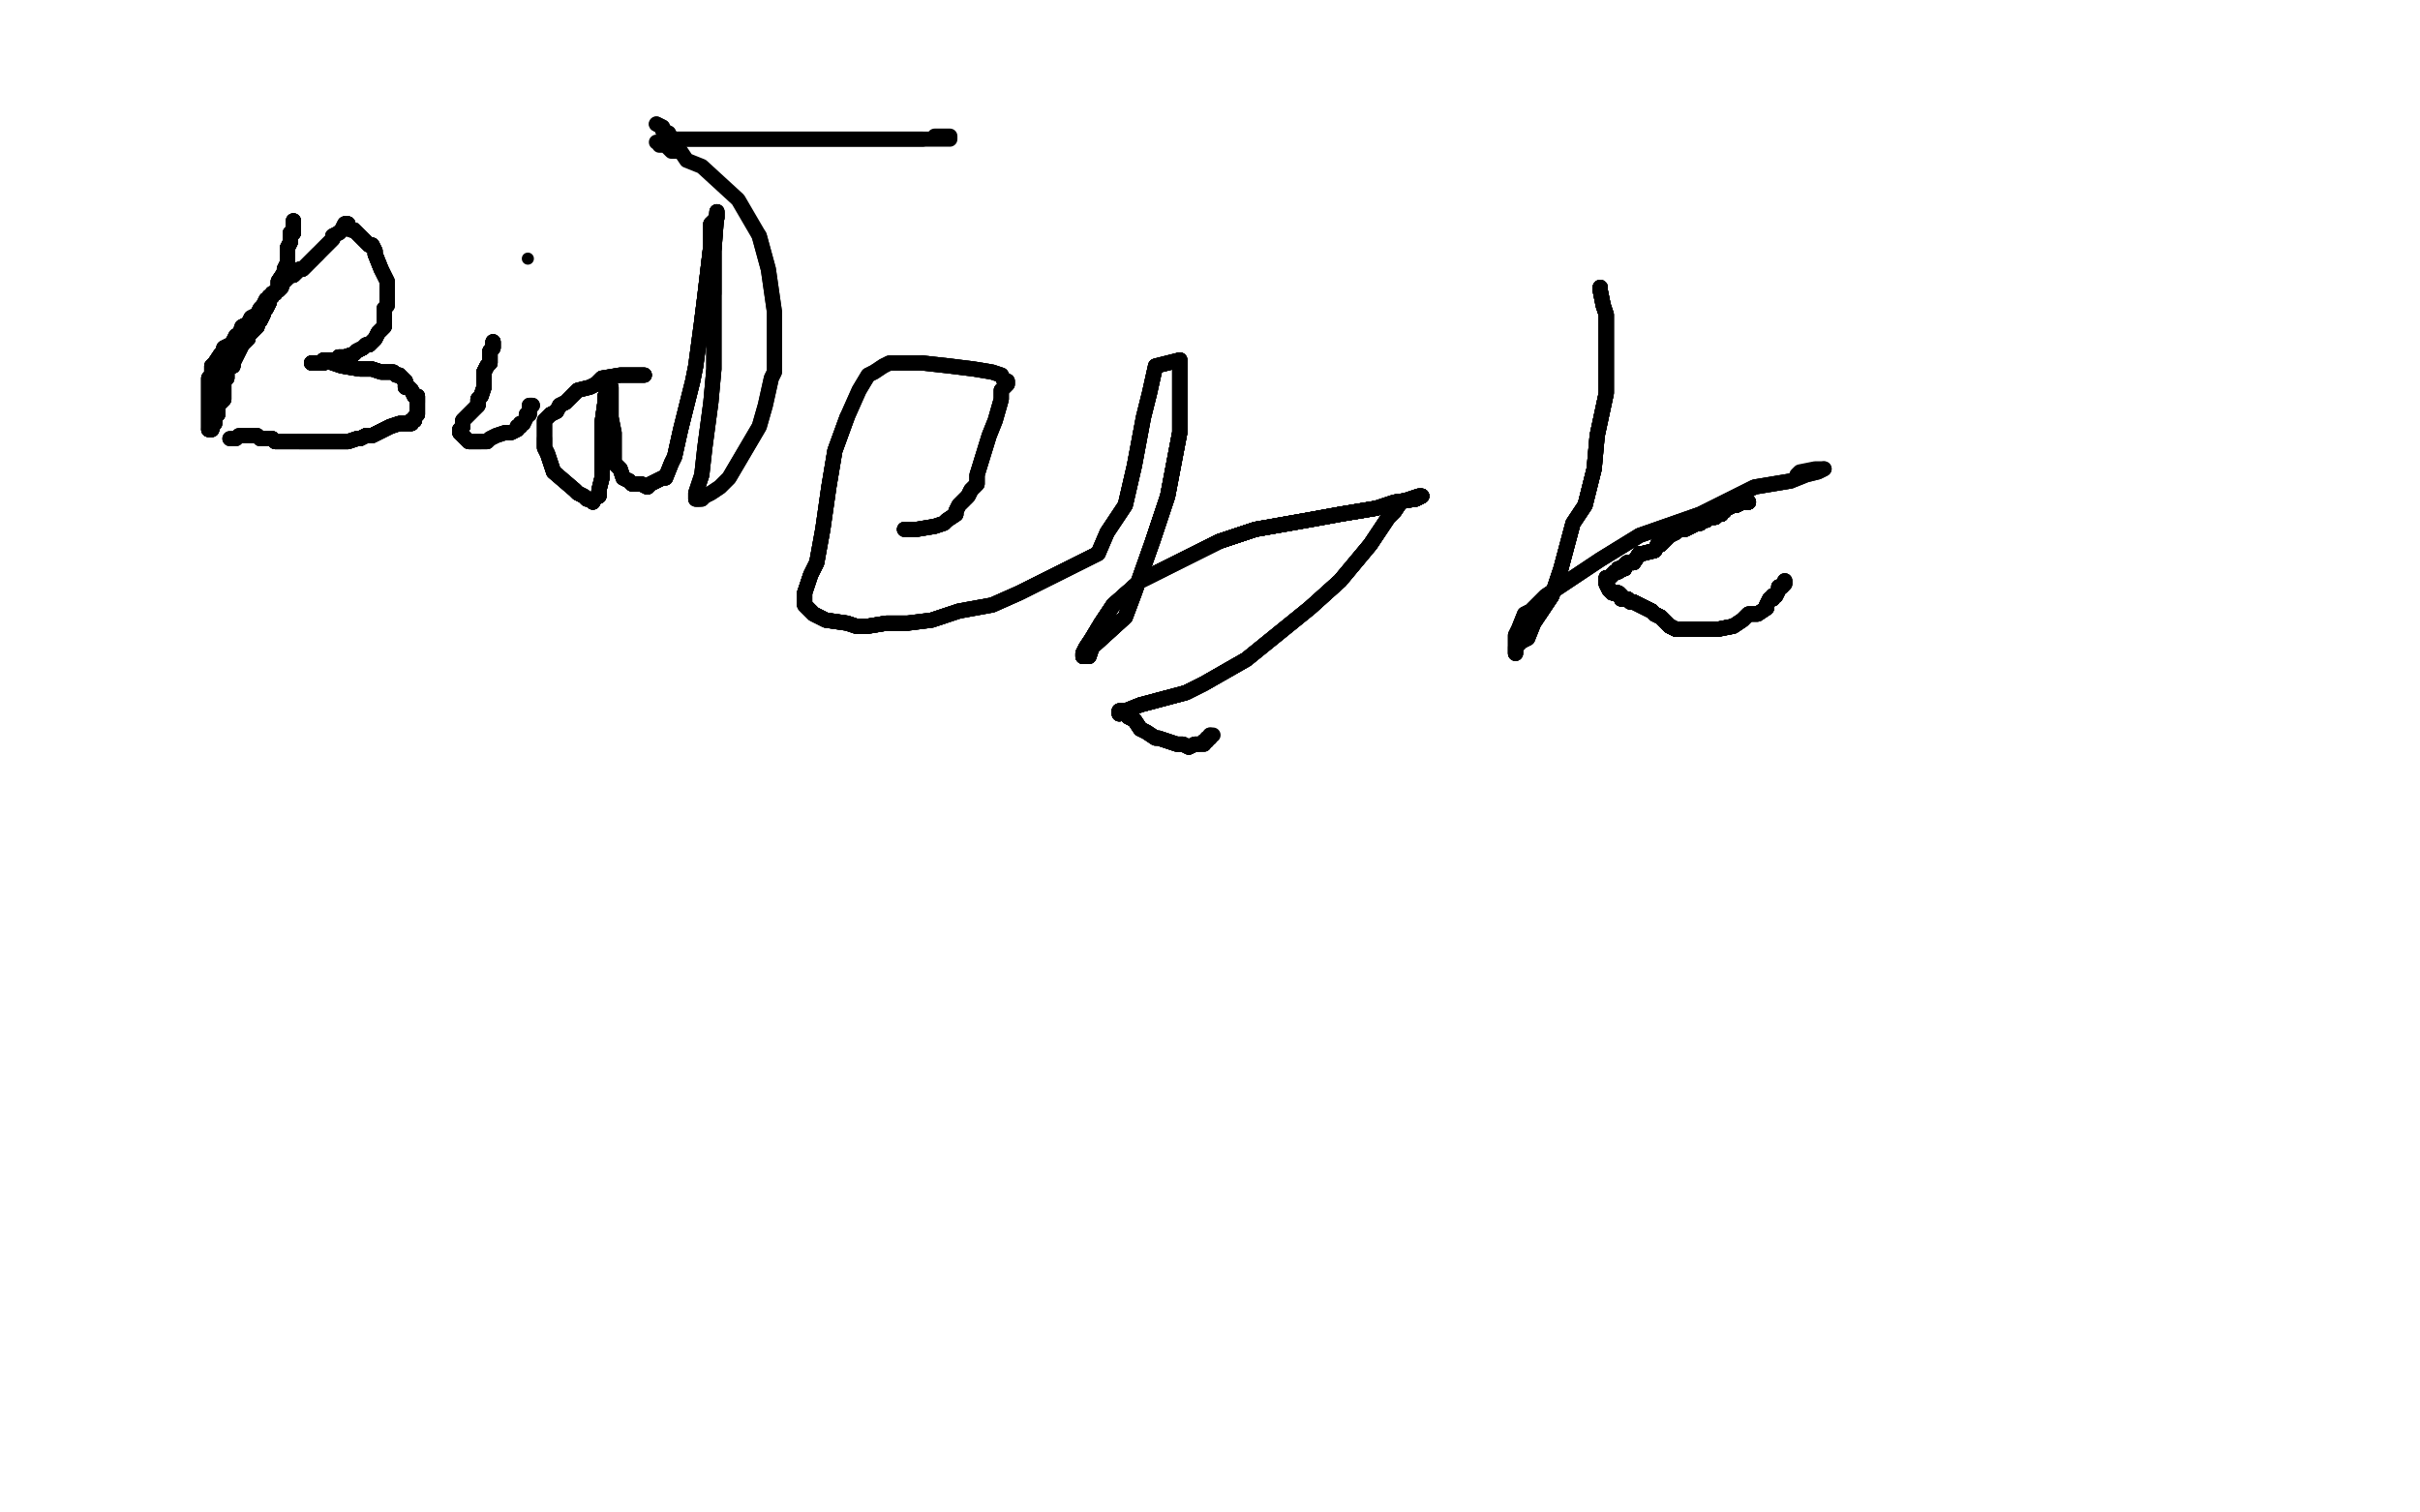 <?xml version="1.0" standalone="no"?>
<!DOCTYPE svg PUBLIC "-//W3C//DTD SVG 1.1//EN"
"http://www.w3.org/Graphics/SVG/1.1/DTD/svg11.dtd">

<svg width="800" height="500" version="1.1" xmlns="http://www.w3.org/2000/svg" xmlns:xlink="http://www.w3.org/1999/xlink" style="stroke-antialiasing: false"><desc>This SVG has been created on https://colorillo.com/</desc><rect x='0' y='0' width='800' height='500' style='fill: rgb(255,255,255); stroke-width:0' /><polyline points="97,73 97,74 97,75 97,76 97,77 96,77 96,78 96,79 96,80 95,82 95,83 95,84 95,87 94,89" style="fill: none; stroke: #000000; stroke-width: 5; stroke-linejoin: round; stroke-linecap: round; stroke-antialiasing: false; stroke-antialias: 0; opacity: 1.0"/>
<polyline points="97,73 97,74 97,75 97,76 97,77 96,77 96,78 96,79 96,80 95,82 95,83 95,84 95,87 94,89 94,90 92,93 92,95 91,97 89,98 89,100 88,102 87,103 87,104 86,106 85,107 85,108 84,109" style="fill: none; stroke: #000000; stroke-width: 5; stroke-linejoin: round; stroke-linecap: round; stroke-antialiasing: false; stroke-antialias: 0; opacity: 1.0"/>
<polyline points="97,73 97,74 97,75 97,76 97,77 96,77 96,78 96,79 96,80 95,82 95,83 95,84 95,87 94,89 94,90 92,93 92,95 91,97 89,98 89,100 88,102 87,103 87,104 86,106 85,107 85,108 84,109 82,111 82,112 81,113 80,114 79,116 78,118 77,120 77,121 76,121" style="fill: none; stroke: #000000; stroke-width: 5; stroke-linejoin: round; stroke-linecap: round; stroke-antialiasing: false; stroke-antialias: 0; opacity: 1.0"/>
<polyline points="97,73 97,74 97,75 97,76 97,77 96,77 96,78 96,79 96,80 95,82 95,83 95,84 95,87 94,89 94,90 92,93 92,95 91,97 89,98 89,100 88,102 87,103 87,104 86,106 85,107 85,108 84,109 82,111 82,112 81,113 80,114 79,116 78,118 77,120 77,121 76,121 75,122 75,123 75,124 75,125" style="fill: none; stroke: #000000; stroke-width: 5; stroke-linejoin: round; stroke-linecap: round; stroke-antialiasing: false; stroke-antialias: 0; opacity: 1.0"/>
<polyline points="97,75 97,76 97,77 96,77 96,78 96,79 96,80 95,82 95,83 95,84 95,87 94,89 94,90 92,93 92,95 91,97 89,98 89,100 88,102 87,103 87,104 86,106 85,107 85,108 84,109 82,111 82,112 81,113 80,114 79,116 78,118 77,120 77,121 76,121 75,122 75,123 75,124 75,125 74,126 74,127 74,128 74,129 74,130 74,132 73,133 72,134 72,136 72,137 71,138" style="fill: none; stroke: #000000; stroke-width: 5; stroke-linejoin: round; stroke-linecap: round; stroke-antialiasing: false; stroke-antialias: 0; opacity: 1.0"/>
<polyline points="95,83 95,84 95,87 94,89 94,90 92,93 92,95 91,97 89,98 89,100 88,102 87,103 87,104 86,106 85,107 85,108 84,109 82,111 82,112 81,113 80,114 79,116 78,118 77,120 77,121 76,121 75,122 75,123 75,124 75,125 74,126 74,127 74,128 74,129 74,130 74,132 73,133 72,134 72,136 72,137 71,138 71,139 71,140 70,141 70,142 69,142" style="fill: none; stroke: #000000; stroke-width: 5; stroke-linejoin: round; stroke-linecap: round; stroke-antialiasing: false; stroke-antialias: 0; opacity: 1.0"/>
<polyline points="80,114 79,116 78,118 77,120 77,121 76,121 75,122 75,123 75,124 75,125 74,126 74,127 74,128 74,129 74,130 74,132 73,133 72,134 72,136 72,137 71,138 71,139 71,140 70,141 70,142 69,142 69,140 69,136 69,131 69,129 69,125 70,124 70,121 71,120 73,117 74,116 74,115 76,114 77,113 78,111" style="fill: none; stroke: #000000; stroke-width: 5; stroke-linejoin: round; stroke-linecap: round; stroke-antialiasing: false; stroke-antialias: 0; opacity: 1.0"/>
<polyline points="77,121 76,121 75,122 75,123 75,124 75,125 74,126 74,127 74,128 74,129 74,130 74,132 73,133 72,134 72,136 72,137 71,138 71,139 71,140 70,141 70,142 69,142 69,140 69,136 69,131 69,129 69,125 70,124 70,121 71,120 73,117 74,116 74,115 76,114 77,113 78,111 79,111 80,108 82,107 83,105 85,104 86,102 87,101 88,99 90,98 90,97 92,96 93,95" style="fill: none; stroke: #000000; stroke-width: 5; stroke-linejoin: round; stroke-linecap: round; stroke-antialiasing: false; stroke-antialias: 0; opacity: 1.0"/>
<polyline points="70,142 69,142 69,140 69,136 69,131 69,129 69,125 70,124 70,121 71,120 73,117 74,116 74,115 76,114 77,113 78,111 79,111 80,108 82,107 83,105 85,104 86,102 87,101 88,99 90,98 90,97 92,96 93,95 93,94 95,92 96,91 97,91 98,90 99,89 100,89 101,88 102,87 103,86 104,85 105,84" style="fill: none; stroke: #000000; stroke-width: 5; stroke-linejoin: round; stroke-linecap: round; stroke-antialiasing: false; stroke-antialias: 0; opacity: 1.0"/>
<polyline points="70,142 69,142 69,140 69,136 69,131 69,129 69,125 70,124 70,121 71,120 73,117 74,116 74,115 76,114 77,113 78,111 79,111 80,108 82,107 83,105 85,104 86,102 87,101 88,99 90,98 90,97 92,96 93,95 93,94 95,92 96,91 97,91 98,90 99,89 100,89 101,88 102,87 103,86 104,85 105,84 106,83 107,82 108,81 109,80 110,79 110,78 112,77 113,76 114,74 115,74" style="fill: none; stroke: #000000; stroke-width: 5; stroke-linejoin: round; stroke-linecap: round; stroke-antialiasing: false; stroke-antialias: 0; opacity: 1.0"/>
<polyline points="87,101 88,99 90,98 90,97 92,96 93,95 93,94 95,92 96,91 97,91 98,90 99,89 100,89 101,88 102,87 103,86 104,85 105,84 106,83 107,82 108,81 109,80 110,79 110,78 112,77 113,76 114,74 115,74 115,75 116,76 117,76 118,77 119,78 121,80 122,81 123,81 124,83 124,84 126,89" style="fill: none; stroke: #000000; stroke-width: 5; stroke-linejoin: round; stroke-linecap: round; stroke-antialiasing: false; stroke-antialias: 0; opacity: 1.0"/>
<polyline points="90,98 90,97 92,96 93,95 93,94 95,92 96,91 97,91 98,90 99,89 100,89 101,88 102,87 103,86 104,85 105,84 106,83 107,82 108,81 109,80 110,79 110,78 112,77 113,76 114,74 115,74 115,75 116,76 117,76 118,77 119,78 121,80 122,81 123,81 124,83 124,84 126,89 127,91 128,93 128,95 128,96 128,98 128,99 128,100 128,101 127,102 127,103 127,104 127,106" style="fill: none; stroke: #000000; stroke-width: 5; stroke-linejoin: round; stroke-linecap: round; stroke-antialiasing: false; stroke-antialias: 0; opacity: 1.0"/>
<polyline points="112,77 113,76 114,74 115,74 115,75 116,76 117,76 118,77 119,78 121,80 122,81 123,81 124,83 124,84 126,89 127,91 128,93 128,95 128,96 128,98 128,99 128,100 128,101 127,102 127,103 127,104 127,106 127,108 125,110 124,112 123,113 122,114 121,114 120,115 118,116 117,117 114,118 113,118 112,118" style="fill: none; stroke: #000000; stroke-width: 5; stroke-linejoin: round; stroke-linecap: round; stroke-antialiasing: false; stroke-antialias: 0; opacity: 1.0"/>
<polyline points="112,77 113,76 114,74 115,74 115,75 116,76 117,76 118,77 119,78 121,80 122,81 123,81 124,83 124,84 126,89 127,91 128,93 128,95 128,96 128,98 128,99 128,100 128,101 127,102 127,103 127,104 127,106 127,108 125,110 124,112 123,113 122,114 121,114 120,115 118,116 117,117 114,118 113,118 112,118 111,120 111,119 110,119 109,119 108,119 107,120 106,120 105,120 104,120 103,120" style="fill: none; stroke: #000000; stroke-width: 5; stroke-linejoin: round; stroke-linecap: round; stroke-antialiasing: false; stroke-antialias: 0; opacity: 1.0"/>
<polyline points="127,103 127,104 127,106 127,108 125,110 124,112 123,113 122,114 121,114 120,115 118,116 117,117 114,118 113,118 112,118 111,120 111,119 110,119 109,119 108,119 107,120 106,120 105,120 104,120 103,120 104,120 106,120 107,119 108,119 110,120 113,121 119,122 121,122 123,122 126,123 128,123 129,123 130,123" style="fill: none; stroke: #000000; stroke-width: 5; stroke-linejoin: round; stroke-linecap: round; stroke-antialiasing: false; stroke-antialias: 0; opacity: 1.0"/>
<polyline points="127,103 127,104 127,106 127,108 125,110 124,112 123,113 122,114 121,114 120,115 118,116 117,117 114,118 113,118 112,118 111,120 111,119 110,119 109,119 108,119 107,120 106,120 105,120 104,120 103,120 104,120 106,120 107,119 108,119 110,120 113,121 119,122 121,122 123,122 126,123 128,123 129,123 130,123 131,124 132,124 134,126 134,127 134,128" style="fill: none; stroke: #000000; stroke-width: 5; stroke-linejoin: round; stroke-linecap: round; stroke-antialiasing: false; stroke-antialias: 0; opacity: 1.0"/>
<polyline points="127,103 127,104 127,106 127,108 125,110 124,112 123,113 122,114 121,114 120,115 118,116 117,117 114,118 113,118 112,118 111,120 111,119 110,119 109,119 108,119 107,120 106,120 105,120 104,120 103,120 104,120 106,120 107,119 108,119 110,120 113,121 119,122 121,122 123,122 126,123 128,123 129,123 130,123 131,124 132,124 134,126 134,127 134,128 135,128 136,129 137,131 138,131 138,132 138,133" style="fill: none; stroke: #000000; stroke-width: 5; stroke-linejoin: round; stroke-linecap: round; stroke-antialiasing: false; stroke-antialias: 0; opacity: 1.0"/>
<polyline points="112,118 111,120 111,119 110,119 109,119 108,119 107,120 106,120 105,120 104,120 103,120 104,120 106,120 107,119 108,119 110,120 113,121 119,122 121,122 123,122 126,123 128,123 129,123 130,123 131,124 132,124 134,126 134,127 134,128 135,128 136,129 137,131 138,131 138,132 138,133 138,134 138,135 138,136 138,137 137,138 137,139 136,139 136,140" style="fill: none; stroke: #000000; stroke-width: 5; stroke-linejoin: round; stroke-linecap: round; stroke-antialiasing: false; stroke-antialias: 0; opacity: 1.0"/>
<polyline points="107,120 106,120 105,120 104,120 103,120 104,120 106,120 107,119 108,119 110,120 113,121 119,122 121,122 123,122 126,123 128,123 129,123 130,123 131,124 132,124 134,126 134,127 134,128 135,128 136,129 137,131 138,131 138,132 138,133 138,134 138,135 138,136 138,137 137,138 137,139 136,139 136,140 135,140 133,140 132,140 129,141 127,142 123,144 121,144 119,145 118,145 115,146" style="fill: none; stroke: #000000; stroke-width: 5; stroke-linejoin: round; stroke-linecap: round; stroke-antialiasing: false; stroke-antialias: 0; opacity: 1.0"/>
<polyline points="131,124 132,124 134,126 134,127 134,128 135,128 136,129 137,131 138,131 138,132 138,133 138,134 138,135 138,136 138,137 137,138 137,139 136,139 136,140 135,140 133,140 132,140 129,141 127,142 123,144 121,144 119,145 118,145 115,146 114,146 112,146 111,146 110,146 109,146 108,146 105,146 104,146 103,146 102,146 101,146 99,146" style="fill: none; stroke: #000000; stroke-width: 5; stroke-linejoin: round; stroke-linecap: round; stroke-antialiasing: false; stroke-antialias: 0; opacity: 1.0"/>
<polyline points="134,128 135,128 136,129 137,131 138,131 138,132 138,133 138,134 138,135 138,136 138,137 137,138 137,139 136,139 136,140 135,140 133,140 132,140 129,141 127,142 123,144 121,144 119,145 118,145 115,146 114,146 112,146 111,146 110,146 109,146 108,146 105,146 104,146 103,146 102,146 101,146 99,146 98,146 96,146 95,146 94,146 93,146 92,146 91,146 90,145 89,145 88,145 87,145" style="fill: none; stroke: #000000; stroke-width: 5; stroke-linejoin: round; stroke-linecap: round; stroke-antialiasing: false; stroke-antialias: 0; opacity: 1.0"/>
<polyline points="138,131 138,132 138,133 138,134 138,135 138,136 138,137 137,138 137,139 136,139 136,140 135,140 133,140 132,140 129,141 127,142 123,144 121,144 119,145 118,145 115,146 114,146 112,146 111,146 110,146 109,146 108,146 105,146 104,146 103,146 102,146 101,146 99,146 98,146 96,146 95,146 94,146 93,146 92,146 91,146 90,145 89,145 88,145 87,145 86,145 85,144 84,144 83,144" style="fill: none; stroke: #000000; stroke-width: 5; stroke-linejoin: round; stroke-linecap: round; stroke-antialiasing: false; stroke-antialias: 0; opacity: 1.0"/>
<polyline points="137,139 136,139 136,140 135,140 133,140 132,140 129,141 127,142 123,144 121,144 119,145 118,145 115,146 114,146 112,146 111,146 110,146 109,146 108,146 105,146 104,146 103,146 102,146 101,146 99,146 98,146 96,146 95,146 94,146 93,146 92,146 91,146 90,145 89,145 88,145 87,145 86,145 85,144 84,144 83,144 82,144 81,144 79,144 78,145 77,145 76,145" style="fill: none; stroke: #000000; stroke-width: 5; stroke-linejoin: round; stroke-linecap: round; stroke-antialiasing: false; stroke-antialias: 0; opacity: 1.0"/>
<polyline points="137,139 136,139 136,140 135,140 133,140 132,140 129,141 127,142 123,144 121,144 119,145 118,145 115,146 114,146 112,146 111,146 110,146 109,146 108,146 105,146 104,146 103,146 102,146 101,146 99,146 98,146 96,146 95,146 94,146 93,146 92,146 91,146 90,145 89,145 88,145 87,145 86,145 85,144 84,144 83,144 82,144 81,144 79,144 78,145 77,145 76,145" style="fill: none; stroke: #000000; stroke-width: 5; stroke-linejoin: round; stroke-linecap: round; stroke-antialiasing: false; stroke-antialias: 0; opacity: 1.0"/>
<polyline points="163,113 163,114 163,115 162,116 162,118 162,120 161,121 160,123 160,124 160,126 160,128 159,131 158,132 158,134" style="fill: none; stroke: #000000; stroke-width: 5; stroke-linejoin: round; stroke-linecap: round; stroke-antialiasing: false; stroke-antialias: 0; opacity: 1.0"/>
<polyline points="163,113 163,114 163,115 162,116 162,118 162,120 161,121 160,123 160,124 160,126 160,128 159,131 158,132 158,134 157,135 156,136 155,137 154,138 153,139 153,141 152,142 152,143" style="fill: none; stroke: #000000; stroke-width: 5; stroke-linejoin: round; stroke-linecap: round; stroke-antialiasing: false; stroke-antialias: 0; opacity: 1.0"/>
<polyline points="163,113 163,114 163,115 162,116 162,118 162,120 161,121 160,123 160,124 160,126 160,128 159,131 158,132 158,134 157,135 156,136 155,137 154,138 153,139 153,141 152,142 152,143 153,144 154,145 155,146 156,146 157,146 158,146 159,146" style="fill: none; stroke: #000000; stroke-width: 5; stroke-linejoin: round; stroke-linecap: round; stroke-antialiasing: false; stroke-antialias: 0; opacity: 1.0"/>
<polyline points="163,113 163,114 163,115 162,116 162,118 162,120 161,121 160,123 160,124 160,126 160,128 159,131 158,132 158,134 157,135 156,136 155,137 154,138 153,139 153,141 152,142 152,143 153,144 154,145 155,146 156,146 157,146 158,146 159,146 160,146 161,146 162,145 164,144 167,143 168,143 169,143 171,142 171,141 172,141 172,140 173,140" style="fill: none; stroke: #000000; stroke-width: 5; stroke-linejoin: round; stroke-linecap: round; stroke-antialiasing: false; stroke-antialias: 0; opacity: 1.0"/>
<polyline points="163,113 163,114 163,115 162,116 162,118 162,120 161,121 160,123 160,124 160,126 160,128 159,131 158,132 158,134 157,135 156,136 155,137 154,138 153,139 153,141 152,142 152,143 153,144 154,145 155,146 156,146 157,146 158,146 159,146 160,146 161,146 162,145 164,144 167,143 168,143 169,143 171,142 171,141 172,141 172,140 173,140 174,138 174,137 175,137 175,135 175,134 176,134" style="fill: none; stroke: #000000; stroke-width: 5; stroke-linejoin: round; stroke-linecap: round; stroke-antialiasing: false; stroke-antialias: 0; opacity: 1.0"/>
<polyline points="163,113 163,114 163,115 162,116 162,118 162,120 161,121 160,123 160,124 160,126 160,128 159,131 158,132 158,134 157,135 156,136 155,137 154,138 153,139 153,141 152,142 152,143 153,144 154,145 155,146 156,146 157,146 158,146 159,146 160,146 161,146 162,145 164,144 167,143 168,143 169,143 171,142 171,141 172,141 172,140 173,140 174,138 174,137 175,137 175,135 175,134 176,134" style="fill: none; stroke: #000000; stroke-width: 5; stroke-linejoin: round; stroke-linecap: round; stroke-antialiasing: false; stroke-antialias: 0; opacity: 1.0"/>
<circle cx="174.5" cy="85.5" r="2" style="fill: #000000; stroke-antialiasing: false; stroke-antialias: 0; opacity: 1.0"/>
<polyline points="213,124 211,124 210,124 209,124 207,124 205,124 199,125 197,127 195,128 191,129 187,133 185,134 184,136 182,137" style="fill: none; stroke: #000000; stroke-width: 5; stroke-linejoin: round; stroke-linecap: round; stroke-antialiasing: false; stroke-antialias: 0; opacity: 1.0"/>
<polyline points="213,124 211,124 210,124 209,124 207,124 205,124 199,125 197,127 195,128 191,129 187,133 185,134 184,136 182,137 181,138 180,139 180,140 180,141 180,145 180,148 181,150 183,156 190,162 191,163 193,164 194,165" style="fill: none; stroke: #000000; stroke-width: 5; stroke-linejoin: round; stroke-linecap: round; stroke-antialiasing: false; stroke-antialias: 0; opacity: 1.0"/>
<polyline points="213,124 211,124 210,124 209,124 207,124 205,124 199,125 197,127 195,128 191,129 187,133 185,134 184,136 182,137 181,138 180,139 180,140 180,141 180,145 180,148 181,150 183,156 190,162 191,163 193,164 194,165 195,165 196,166 196,165 198,164 198,162 199,158 199,156 199,150 199,146 199,140 200,133 200,131 201,129" style="fill: none; stroke: #000000; stroke-width: 5; stroke-linejoin: round; stroke-linecap: round; stroke-antialiasing: false; stroke-antialias: 0; opacity: 1.0"/>
<polyline points="213,124 211,124 210,124 209,124 207,124 205,124 199,125 197,127 195,128 191,129 187,133 185,134 184,136 182,137 181,138 180,139 180,140 180,141 180,145 180,148 181,150 183,156 190,162 191,163 193,164 194,165 195,165 196,166 196,165 198,164 198,162 199,158 199,156 199,150 199,146 199,140 200,133 200,131 201,129 201,128 202,128 202,129 202,131 202,133 202,136 202,138" style="fill: none; stroke: #000000; stroke-width: 5; stroke-linejoin: round; stroke-linecap: round; stroke-antialiasing: false; stroke-antialias: 0; opacity: 1.0"/>
<polyline points="180,145 180,148 181,150 183,156 190,162 191,163 193,164 194,165 195,165 196,166 196,165 198,164 198,162 199,158 199,156 199,150 199,146 199,140 200,133 200,131 201,129 201,128 202,128 202,129 202,131 202,133 202,136 202,138 203,143 203,144 203,146 203,148 203,151 203,153 205,155 206,158 208,159 209,160 210,160 212,160 214,161" style="fill: none; stroke: #000000; stroke-width: 5; stroke-linejoin: round; stroke-linecap: round; stroke-antialiasing: false; stroke-antialias: 0; opacity: 1.0"/>
<polyline points="195,165 196,166 196,165 198,164 198,162 199,158 199,156 199,150 199,146 199,140 200,133 200,131 201,129 201,128 202,128 202,129 202,131 202,133 202,136 202,138 203,143 203,144 203,146 203,148 203,151 203,153 205,155 206,158 208,159 209,160 210,160 212,160 214,161 215,160 217,159 219,158 220,158 222,153 223,151 225,142 229,126 230,121 232,106 233,98 235,81 235,74" style="fill: none; stroke: #000000; stroke-width: 5; stroke-linejoin: round; stroke-linecap: round; stroke-antialiasing: false; stroke-antialias: 0; opacity: 1.0"/>
<polyline points="196,165 198,164 198,162 199,158 199,156 199,150 199,146 199,140 200,133 200,131 201,129 201,128 202,128 202,129 202,131 202,133 202,136 202,138 203,143 203,144 203,146 203,148 203,151 203,153 205,155 206,158 208,159 209,160 210,160 212,160 214,161 215,160 217,159 219,158 220,158 222,153 223,151 225,142 229,126 230,121 232,106 233,98 235,81 235,74 237,72 237,71 237,70 236,83 236,97" style="fill: none; stroke: #000000; stroke-width: 5; stroke-linejoin: round; stroke-linecap: round; stroke-antialiasing: false; stroke-antialias: 0; opacity: 1.0"/>
<polyline points="203,143 203,144 203,146 203,148 203,151 203,153 205,155 206,158 208,159 209,160 210,160 212,160 214,161 215,160 217,159 219,158 220,158 222,153 223,151 225,142 229,126 230,121 232,106 233,98 235,81 235,74 237,72 237,71 237,70 236,83 236,97 236,109 236,122 235,133 233,148 232,157 231,160 230,163 230,164 230,165 231,165" style="fill: none; stroke: #000000; stroke-width: 5; stroke-linejoin: round; stroke-linecap: round; stroke-antialiasing: false; stroke-antialias: 0; opacity: 1.0"/>
<polyline points="208,159 209,160 210,160 212,160 214,161 215,160 217,159 219,158 220,158 222,153 223,151 225,142 229,126 230,121 232,106 233,98 235,81 235,74 237,72 237,71 237,70 236,83 236,97 236,109 236,122 235,133 233,148 232,157 231,160 230,163 230,164 230,165 231,165 232,165 233,164 235,163 238,161 241,158 251,141 253,134 255,125 256,123 256,111 256,103 254,89 251,78" style="fill: none; stroke: #000000; stroke-width: 5; stroke-linejoin: round; stroke-linecap: round; stroke-antialiasing: false; stroke-antialias: 0; opacity: 1.0"/>
<polyline points="232,106 233,98 235,81 235,74 237,72 237,71 237,70 236,83 236,97 236,109 236,122 235,133 233,148 232,157 231,160 230,163 230,164 230,165 231,165 232,165 233,164 235,163 238,161 241,158 251,141 253,134 255,125 256,123 256,111 256,103 254,89 251,78 244,66 232,55 227,53 225,50 222,50 221,49 220,48 219,48 218,48 218,47 217,47" style="fill: none; stroke: #000000; stroke-width: 5; stroke-linejoin: round; stroke-linecap: round; stroke-antialiasing: false; stroke-antialias: 0; opacity: 1.0"/>
<polyline points="217,41 219,42 219,43 221,44 222,46 224,46 230,46 235,46 248,46 258,46 273,46 282,46 297,46 305,46" style="fill: none; stroke: #000000; stroke-width: 5; stroke-linejoin: round; stroke-linecap: round; stroke-antialiasing: false; stroke-antialias: 0; opacity: 1.0"/>
<polyline points="217,41 219,42 219,43 221,44 222,46 224,46 230,46 235,46 248,46 258,46 273,46 282,46 297,46 305,46 310,46 313,46 314,46 314,45 313,45 312,45 310,45 309,45" style="fill: none; stroke: #000000; stroke-width: 5; stroke-linejoin: round; stroke-linecap: round; stroke-antialiasing: false; stroke-antialias: 0; opacity: 1.0"/>
<polyline points="299,175 303,175 309,174 312,173 313,172 316,170 316,169 317,167 318,166 320,164 321,162 323,160 323,157" style="fill: none; stroke: #000000; stroke-width: 5; stroke-linejoin: round; stroke-linecap: round; stroke-antialiasing: false; stroke-antialias: 0; opacity: 1.0"/>
<polyline points="299,175 303,175 309,174 312,173 313,172 316,170 316,169 317,167 318,166 320,164 321,162 323,160 323,157 327,144 329,139 331,132 331,129 332,128 333,127 333,126 332,126 331,124 328,123 322,122 314,121 305,120" style="fill: none; stroke: #000000; stroke-width: 5; stroke-linejoin: round; stroke-linecap: round; stroke-antialiasing: false; stroke-antialias: 0; opacity: 1.0"/>
<polyline points="299,175 303,175 309,174 312,173 313,172 316,170 316,169 317,167 318,166 320,164 321,162 323,160 323,157 327,144 329,139 331,132 331,129 332,128 333,127 333,126 332,126 331,124 328,123 322,122 314,121 305,120 302,120 294,120 292,121 289,123 287,124 284,129 280,138 276,149 274,161 272,175 270,186 268,190 266,196" style="fill: none; stroke: #000000; stroke-width: 5; stroke-linejoin: round; stroke-linecap: round; stroke-antialiasing: false; stroke-antialias: 0; opacity: 1.0"/>
<polyline points="299,175 303,175 309,174 312,173 313,172 316,170 316,169 317,167 318,166 320,164 321,162 323,160 323,157 327,144 329,139 331,132 331,129 332,128 333,127 333,126 332,126 331,124 328,123 322,122 314,121 305,120 302,120 294,120 292,121 289,123 287,124 284,129 280,138 276,149 274,161 272,175 270,186 268,190 266,196 266,199 266,200 268,202 269,203 271,204 273,205 280,206 283,207 287,207 293,206 300,206" style="fill: none; stroke: #000000; stroke-width: 5; stroke-linejoin: round; stroke-linecap: round; stroke-antialiasing: false; stroke-antialias: 0; opacity: 1.0"/>
<polyline points="280,138 276,149 274,161 272,175 270,186 268,190 266,196 266,199 266,200 268,202 269,203 271,204 273,205 280,206 283,207 287,207 293,206 300,206 308,205 317,202 328,200 337,196 347,191 363,183 366,176 372,167 375,154 378,138 380,130 382,121 390,119 390,143 386,164 381,179" style="fill: none; stroke: #000000; stroke-width: 5; stroke-linejoin: round; stroke-linecap: round; stroke-antialiasing: false; stroke-antialias: 0; opacity: 1.0"/>
<polyline points="280,138 276,149 274,161 272,175 270,186 268,190 266,196 266,199 266,200 268,202 269,203 271,204 273,205 280,206 283,207 287,207 293,206 300,206 308,205 317,202 328,200 337,196 347,191 363,183 366,176 372,167 375,154 378,138 380,130 382,121 390,119 390,143 386,164 381,179 375,196 372,204 361,214 360,217 359,217 358,217" style="fill: none; stroke: #000000; stroke-width: 5; stroke-linejoin: round; stroke-linecap: round; stroke-antialiasing: false; stroke-antialias: 0; opacity: 1.0"/>
<polyline points="270,186 268,190 266,196 266,199 266,200 268,202 269,203 271,204 273,205 280,206 283,207 287,207 293,206 300,206 308,205 317,202 328,200 337,196 347,191 363,183 366,176 372,167 375,154 378,138 380,130 382,121 390,119 390,143 386,164 381,179 375,196 372,204 361,214 360,217 359,217 358,217 358,216 359,214 361,211 364,206 368,200 377,192 387,187 403,179 415,175 432,172 443,170 455,168" style="fill: none; stroke: #000000; stroke-width: 5; stroke-linejoin: round; stroke-linecap: round; stroke-antialiasing: false; stroke-antialias: 0; opacity: 1.0"/>
<polyline points="266,196 266,199 266,200 268,202 269,203 271,204 273,205 280,206 283,207 287,207 293,206 300,206 308,205 317,202 328,200 337,196 347,191 363,183 366,176 372,167 375,154 378,138 380,130 382,121 390,119 390,143 386,164 381,179 375,196 372,204 361,214 360,217 359,217 358,217 358,216 359,214 361,211 364,206 368,200 377,192 387,187 403,179 415,175 432,172 443,170 455,168 461,166 468,165 470,164" style="fill: none; stroke: #000000; stroke-width: 5; stroke-linejoin: round; stroke-linecap: round; stroke-antialiasing: false; stroke-antialias: 0; opacity: 1.0"/>
<polyline points="390,119 390,143 386,164 381,179 375,196 372,204 361,214 360,217 359,217 358,217 358,216 359,214 361,211 364,206 368,200 377,192 387,187 403,179 415,175 432,172 443,170 455,168 461,166 468,165 470,164 469,164 463,166 461,169 459,171 453,180 443,192 433,201 412,218 398,226 392,229 377,233 372,235 370,235" style="fill: none; stroke: #000000; stroke-width: 5; stroke-linejoin: round; stroke-linecap: round; stroke-antialiasing: false; stroke-antialias: 0; opacity: 1.0"/>
<polyline points="390,119 390,143 386,164 381,179 375,196 372,204 361,214 360,217 359,217 358,217 358,216 359,214 361,211 364,206 368,200 377,192 387,187 403,179 415,175 432,172 443,170 455,168 461,166 468,165 470,164 469,164 463,166 461,169 459,171 453,180 443,192 433,201 412,218 398,226 392,229 377,233 372,235 370,235 370,236 370,235 371,235 372,235 373,237 375,238 377,241" style="fill: none; stroke: #000000; stroke-width: 5; stroke-linejoin: round; stroke-linecap: round; stroke-antialiasing: false; stroke-antialias: 0; opacity: 1.0"/>
<polyline points="359,217 358,217 358,216 359,214 361,211 364,206 368,200 377,192 387,187 403,179 415,175 432,172 443,170 455,168 461,166 468,165 470,164 469,164 463,166 461,169 459,171 453,180 443,192 433,201 412,218 398,226 392,229 377,233 372,235 370,235 370,236 370,235 371,235 372,235 373,237 375,238 377,241 379,242 382,244 383,244 386,245 389,246 391,246 393,247 395,246 396,246" style="fill: none; stroke: #000000; stroke-width: 5; stroke-linejoin: round; stroke-linecap: round; stroke-antialiasing: false; stroke-antialias: 0; opacity: 1.0"/>
<polyline points="359,217 358,217 358,216 359,214 361,211 364,206 368,200 377,192 387,187 403,179 415,175 432,172 443,170 455,168 461,166 468,165 470,164 469,164 463,166 461,169 459,171 453,180 443,192 433,201 412,218 398,226 392,229 377,233 372,235 370,235 370,236 370,235 371,235 372,235 373,237 375,238 377,241 379,242 382,244 383,244 386,245 389,246 391,246 393,247 395,246 396,246 398,246 398,245" style="fill: none; stroke: #000000; stroke-width: 5; stroke-linejoin: round; stroke-linecap: round; stroke-antialiasing: false; stroke-antialias: 0; opacity: 1.0"/>
<polyline points="361,211 364,206 368,200 377,192 387,187 403,179 415,175 432,172 443,170 455,168 461,166 468,165 470,164 469,164 463,166 461,169 459,171 453,180 443,192 433,201 412,218 398,226 392,229 377,233 372,235 370,235 370,236 370,235 371,235 372,235 373,237 375,238 377,241 379,242 382,244 383,244 386,245 389,246 391,246 393,247 395,246 396,246 398,246 398,245 399,245 399,244 400,244 400,243" style="fill: none; stroke: #000000; stroke-width: 5; stroke-linejoin: round; stroke-linecap: round; stroke-antialiasing: false; stroke-antialias: 0; opacity: 1.0"/>
<polyline points="361,211 364,206 368,200 377,192 387,187 403,179 415,175 432,172 443,170 455,168 461,166 468,165 470,164 469,164 463,166 461,169 459,171 453,180 443,192 433,201 412,218 398,226 392,229 377,233 372,235 370,235 370,236 370,235 371,235 372,235 373,237 375,238 377,241 379,242 382,244 383,244 386,245 389,246 391,246 393,247 395,246 396,246 398,246 398,245 399,245 399,244 400,244 400,243 401,243" style="fill: none; stroke: #000000; stroke-width: 5; stroke-linejoin: round; stroke-linecap: round; stroke-antialiasing: false; stroke-antialias: 0; opacity: 1.0"/>
<polyline points="529,95 529,96 530,101 531,104 531,112 531,122 531,130 528,144 527,155 524,167 520,173 516,188 513,197 509,203" style="fill: none; stroke: #000000; stroke-width: 5; stroke-linejoin: round; stroke-linecap: round; stroke-antialiasing: false; stroke-antialias: 0; opacity: 1.0"/>
<polyline points="529,95 529,96 530,101 531,104 531,112 531,122 531,130 528,144 527,155 524,167 520,173 516,188 513,197 509,203 507,206 505,211 503,212 502,213 501,214 501,215 501,216" style="fill: none; stroke: #000000; stroke-width: 5; stroke-linejoin: round; stroke-linecap: round; stroke-antialiasing: false; stroke-antialias: 0; opacity: 1.0"/>
<polyline points="529,95 529,96 530,101 531,104 531,112 531,122 531,130 528,144 527,155 524,167 520,173 516,188 513,197 509,203 507,206 505,211 503,212 502,213 501,214 501,215 501,216 501,215 501,213 501,212 501,210 502,208 504,203 506,202 511,197 529,185 542,177 562,170 580,161 592,159" style="fill: none; stroke: #000000; stroke-width: 5; stroke-linejoin: round; stroke-linecap: round; stroke-antialiasing: false; stroke-antialias: 0; opacity: 1.0"/>
<polyline points="529,95 529,96 530,101 531,104 531,112 531,122 531,130 528,144 527,155 524,167 520,173 516,188 513,197 509,203 507,206 505,211 503,212 502,213 501,214 501,215 501,216 501,215 501,213 501,212 501,210 502,208 504,203 506,202 511,197 529,185 542,177 562,170 580,161 592,159 597,157 601,156 603,155" style="fill: none; stroke: #000000; stroke-width: 5; stroke-linejoin: round; stroke-linecap: round; stroke-antialiasing: false; stroke-antialias: 0; opacity: 1.0"/>
<polyline points="529,95 529,96 530,101 531,104 531,112 531,122 531,130 528,144 527,155 524,167 520,173 516,188 513,197 509,203 507,206 505,211 503,212 502,213 501,214 501,215 501,216 501,215 501,213 501,212 501,210 502,208 504,203 506,202 511,197 529,185 542,177 562,170 580,161 592,159 597,157 601,156 603,155 602,155 601,155 600,155 595,156 594,157" style="fill: none; stroke: #000000; stroke-width: 5; stroke-linejoin: round; stroke-linecap: round; stroke-antialiasing: false; stroke-antialias: 0; opacity: 1.0"/>
<polyline points="578,166 576,166 574,167 573,167 571,168 570,168" style="fill: none; stroke: #000000; stroke-width: 5; stroke-linejoin: round; stroke-linecap: round; stroke-antialiasing: false; stroke-antialias: 0; opacity: 1.0"/>
<polyline points="578,166 576,166 574,167 573,167 571,168 570,168 570,169 569,169 569,170 568,170" style="fill: none; stroke: #000000; stroke-width: 5; stroke-linejoin: round; stroke-linecap: round; stroke-antialiasing: false; stroke-antialias: 0; opacity: 1.0"/>
<polyline points="578,166 576,166 574,167 573,167 571,168 570,168 570,169 569,169 569,170 568,170 567,171 566,171 565,171" style="fill: none; stroke: #000000; stroke-width: 5; stroke-linejoin: round; stroke-linecap: round; stroke-antialiasing: false; stroke-antialias: 0; opacity: 1.0"/>
<polyline points="578,166 576,166 574,167 573,167 571,168 570,168 570,169 569,169 569,170 568,170 567,171 566,171 565,171 564,172 563,172 562,173 561,173 559,174 557,175 556,175 555,175 554,176" style="fill: none; stroke: #000000; stroke-width: 5; stroke-linejoin: round; stroke-linecap: round; stroke-antialiasing: false; stroke-antialias: 0; opacity: 1.0"/>
<polyline points="578,166 576,166 574,167 573,167 571,168 570,168 570,169 569,169 569,170 568,170 567,171 566,171 565,171 564,172 563,172 562,173 561,173 559,174 557,175 556,175 555,175 554,176 552,177" style="fill: none; stroke: #000000; stroke-width: 5; stroke-linejoin: round; stroke-linecap: round; stroke-antialiasing: false; stroke-antialias: 0; opacity: 1.0"/>
<polyline points="578,166 576,166 574,167 573,167 571,168 570,168 570,169 569,169 569,170 568,170 567,171 566,171 565,171 564,172 563,172 562,173 561,173 559,174 557,175 556,175 555,175 554,176 552,177 551,178 549,180 548,180 547,182 543,183 542,183 540,186 538,186 537,187 537,188 535,188" style="fill: none; stroke: #000000; stroke-width: 5; stroke-linejoin: round; stroke-linecap: round; stroke-antialiasing: false; stroke-antialias: 0; opacity: 1.0"/>
<polyline points="578,166 576,166 574,167 573,167 571,168 570,168 570,169 569,169 569,170 568,170 567,171 566,171 565,171 564,172 563,172 562,173 561,173 559,174 557,175 556,175 555,175 554,176 552,177 551,178 549,180 548,180 547,182 543,183 542,183 540,186 538,186 537,187 537,188 535,188 535,189 534,189" style="fill: none; stroke: #000000; stroke-width: 5; stroke-linejoin: round; stroke-linecap: round; stroke-antialiasing: false; stroke-antialias: 0; opacity: 1.0"/>
<polyline points="578,166 576,166 574,167 573,167 571,168 570,168 570,169 569,169 569,170 568,170 567,171 566,171 565,171 564,172 563,172 562,173 561,173 559,174 557,175 556,175 555,175 554,176 552,177 551,178 549,180 548,180 547,182 543,183 542,183 540,186 538,186 537,187 537,188 535,188 535,189 534,189 533,190 532,191 531,191 531,192" style="fill: none; stroke: #000000; stroke-width: 5; stroke-linejoin: round; stroke-linecap: round; stroke-antialiasing: false; stroke-antialias: 0; opacity: 1.0"/>
<polyline points="578,166 576,166 574,167 573,167 571,168 570,168 570,169 569,169 569,170 568,170 567,171 566,171 565,171 564,172 563,172 562,173 561,173 559,174 557,175 556,175 555,175 554,176 552,177 551,178 549,180 548,180 547,182 543,183 542,183 540,186 538,186 537,187 537,188 535,188 535,189 534,189 533,190 532,191 531,191 531,192 531,193" style="fill: none; stroke: #000000; stroke-width: 5; stroke-linejoin: round; stroke-linecap: round; stroke-antialiasing: false; stroke-antialias: 0; opacity: 1.0"/>
<polyline points="574,167 573,167 571,168 570,168 570,169 569,169 569,170 568,170 567,171 566,171 565,171 564,172 563,172 562,173 561,173 559,174 557,175 556,175 555,175 554,176 552,177 551,178 549,180 548,180 547,182 543,183 542,183 540,186 538,186 537,187 537,188 535,188 535,189 534,189 533,190 532,191 531,191 531,192 531,193 532,195 533,196 534,196 535,196 536,197 536,198 537,198 538,198 539,199 540,199" style="fill: none; stroke: #000000; stroke-width: 5; stroke-linejoin: round; stroke-linecap: round; stroke-antialiasing: false; stroke-antialias: 0; opacity: 1.0"/>
<polyline points="571,168 570,168 570,169 569,169 569,170 568,170 567,171 566,171 565,171 564,172 563,172 562,173 561,173 559,174 557,175 556,175 555,175 554,176 552,177 551,178 549,180 548,180 547,182 543,183 542,183 540,186 538,186 537,187 537,188 535,188 535,189 534,189 533,190 532,191 531,191 531,192 531,193 532,195 533,196 534,196 535,196 536,197 536,198 537,198 538,198 539,199 540,199 544,201 546,202" style="fill: none; stroke: #000000; stroke-width: 5; stroke-linejoin: round; stroke-linecap: round; stroke-antialiasing: false; stroke-antialias: 0; opacity: 1.0"/>
<polyline points="552,177 551,178 549,180 548,180 547,182 543,183 542,183 540,186 538,186 537,187 537,188 535,188 535,189 534,189 533,190 532,191 531,191 531,192 531,193 532,195 533,196 534,196 535,196 536,197 536,198 537,198 538,198 539,199 540,199 544,201 546,202 547,203 549,204 550,205 551,206 552,207 554,208 555,208 557,208 559,208 566,208" style="fill: none; stroke: #000000; stroke-width: 5; stroke-linejoin: round; stroke-linecap: round; stroke-antialiasing: false; stroke-antialias: 0; opacity: 1.0"/>
<polyline points="552,177 551,178 549,180 548,180 547,182 543,183 542,183 540,186 538,186 537,187 537,188 535,188 535,189 534,189 533,190 532,191 531,191 531,192 531,193 532,195 533,196 534,196 535,196 536,197 536,198 537,198 538,198 539,199 540,199 544,201 546,202 547,203 549,204 550,205 551,206 552,207 554,208 555,208 557,208 559,208 566,208 568,208 573,207" style="fill: none; stroke: #000000; stroke-width: 5; stroke-linejoin: round; stroke-linecap: round; stroke-antialiasing: false; stroke-antialias: 0; opacity: 1.0"/>
<polyline points="542,183 540,186 538,186 537,187 537,188 535,188 535,189 534,189 533,190 532,191 531,191 531,192 531,193 532,195 533,196 534,196 535,196 536,197 536,198 537,198 538,198 539,199 540,199 544,201 546,202 547,203 549,204 550,205 551,206 552,207 554,208 555,208 557,208 559,208 566,208 568,208 573,207 576,205 578,203 581,203 584,201 584,200 585,198 586,198 586,197 587,197 588,195" style="fill: none; stroke: #000000; stroke-width: 5; stroke-linejoin: round; stroke-linecap: round; stroke-antialiasing: false; stroke-antialias: 0; opacity: 1.0"/>
<polyline points="542,183 540,186 538,186 537,187 537,188 535,188 535,189 534,189 533,190 532,191 531,191 531,192 531,193 532,195 533,196 534,196 535,196 536,197 536,198 537,198 538,198 539,199 540,199 544,201 546,202 547,203 549,204 550,205 551,206 552,207 554,208 555,208 557,208 559,208 566,208 568,208 573,207 576,205 578,203 581,203 584,201 584,200 585,198 586,198 586,197 587,197 588,195 588,194 589,194" style="fill: none; stroke: #000000; stroke-width: 5; stroke-linejoin: round; stroke-linecap: round; stroke-antialiasing: false; stroke-antialias: 0; opacity: 1.0"/>
<polyline points="538,186 537,187 537,188 535,188 535,189 534,189 533,190 532,191 531,191 531,192 531,193 532,195 533,196 534,196 535,196 536,197 536,198 537,198 538,198 539,199 540,199 544,201 546,202 547,203 549,204 550,205 551,206 552,207 554,208 555,208 557,208 559,208 566,208 568,208 573,207 576,205 578,203 581,203 584,201 584,200 585,198 586,198 586,197 587,197 588,195 588,194 589,194 590,193 590,192" style="fill: none; stroke: #000000; stroke-width: 5; stroke-linejoin: round; stroke-linecap: round; stroke-antialiasing: false; stroke-antialias: 0; opacity: 1.0"/>
<polyline points="538,186 537,187 537,188 535,188 535,189 534,189 533,190 532,191 531,191 531,192 531,193 532,195 533,196 534,196 535,196 536,197 536,198 537,198 538,198 539,199 540,199 544,201 546,202 547,203 549,204 550,205 551,206 552,207 554,208 555,208 557,208 559,208 566,208 568,208 573,207 576,205 578,203 581,203 584,201 584,200 585,198 586,198 586,197 587,197 588,195 588,194 589,194 590,193 590,192" style="fill: none; stroke: #000000; stroke-width: 5; stroke-linejoin: round; stroke-linecap: round; stroke-antialiasing: false; stroke-antialias: 0; opacity: 1.0"/>
<polyline points="538,186 537,187 537,188 535,188 535,189 534,189 533,190 532,191 531,191 531,192 531,193 532,195 533,196 534,196 535,196 536,197 536,198 537,198 538,198 539,199 540,199 544,201 546,202 547,203 549,204 550,205 551,206 552,207 554,208 555,208 557,208 559,208 566,208 568,208 573,207 576,205 578,203 581,203 584,201 584,200 585,198 586,198 586,197 587,197 588,195 588,194 589,194 590,193 590,192" style="fill: none; stroke: #000000; stroke-width: 5; stroke-linejoin: round; stroke-linecap: round; stroke-antialiasing: false; stroke-antialias: 0; opacity: 1.0"/>
</svg>
